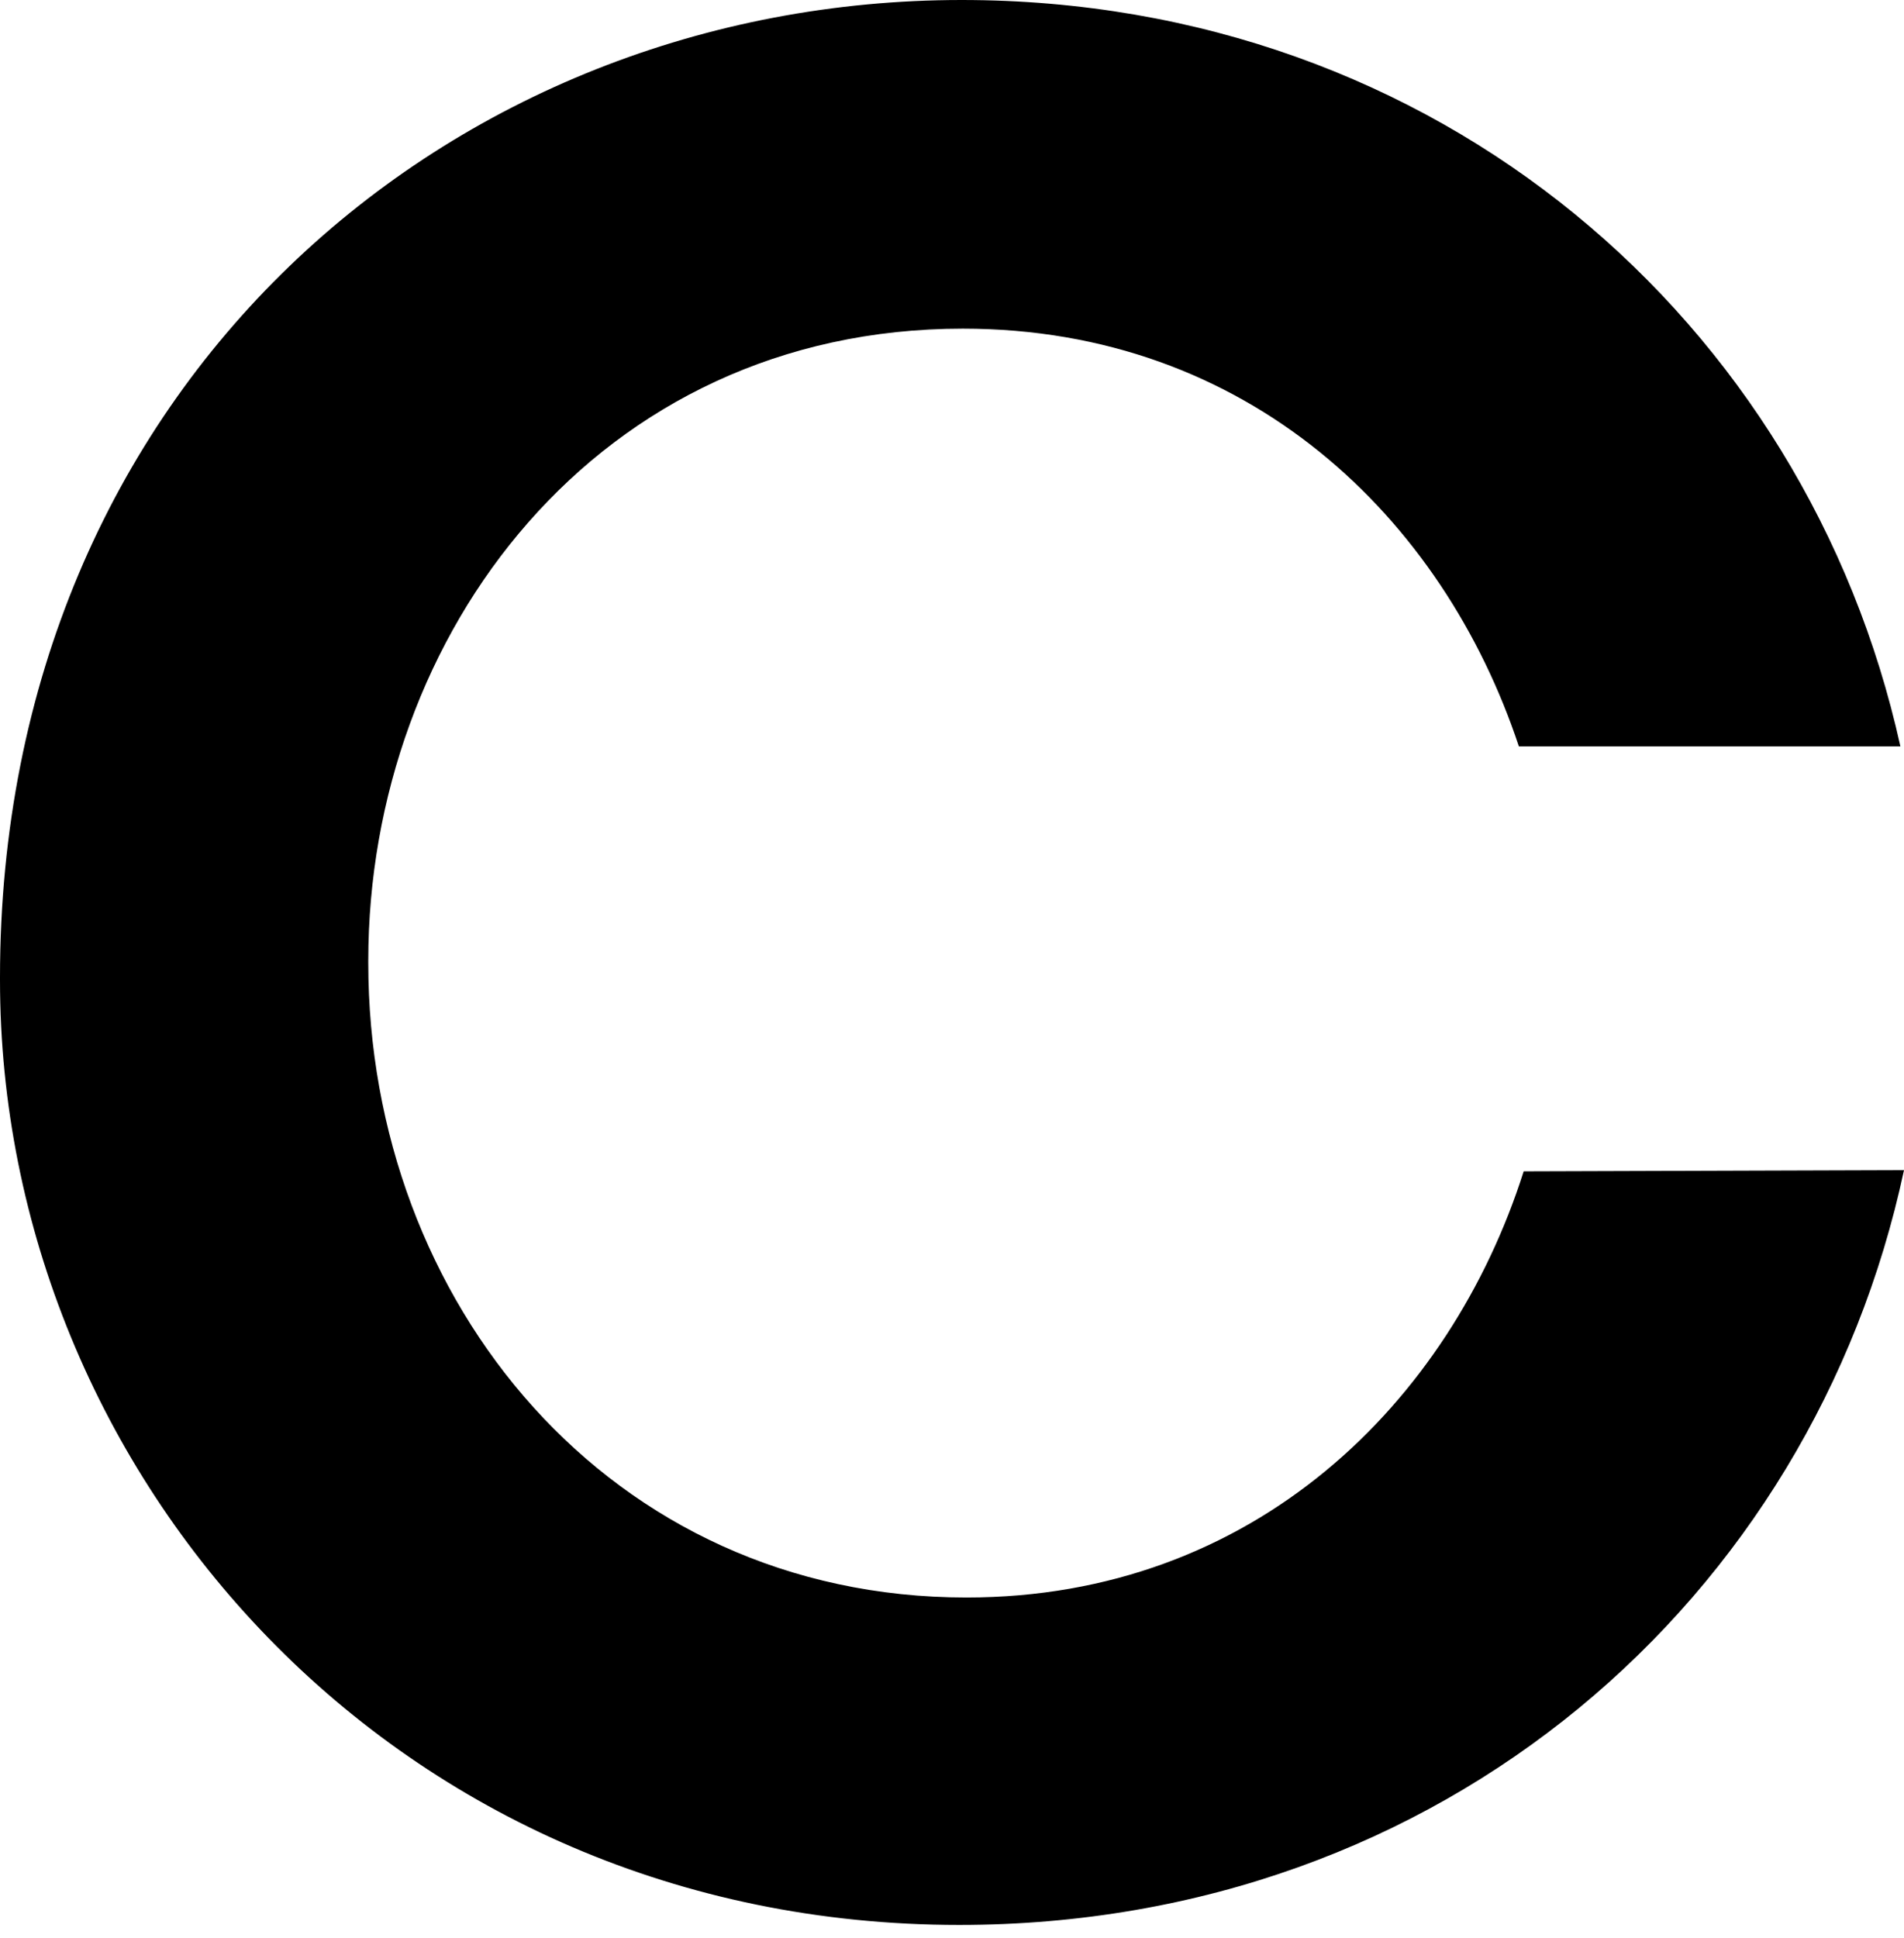 <?xml version="1.0" encoding="utf-8"?>
<svg xmlns="http://www.w3.org/2000/svg" fill="none" height="100%" overflow="visible" preserveAspectRatio="none" style="display: block;" viewBox="0 0 113 115" width="100%">
<path d="M90.428 69.5C86.071 83.214 74.428 94.786 57.357 94.786C36.143 94.786 21.857 77.214 21.857 57.143V57C21.857 37.643 35.428 19.5 57.143 19.5C74.071 19.5 85.643 30.714 90.143 44.286H112.786C107.214 19.071 85.357 0 57.071 0C26.786 0 0 22.786 0 58V58.143C0 87.571 23.571 114.214 56.928 114.214C85.643 114.214 107.571 94.857 113 69.428L90.428 69.5Z" fill="black" id="Path 378"/>
</svg>
